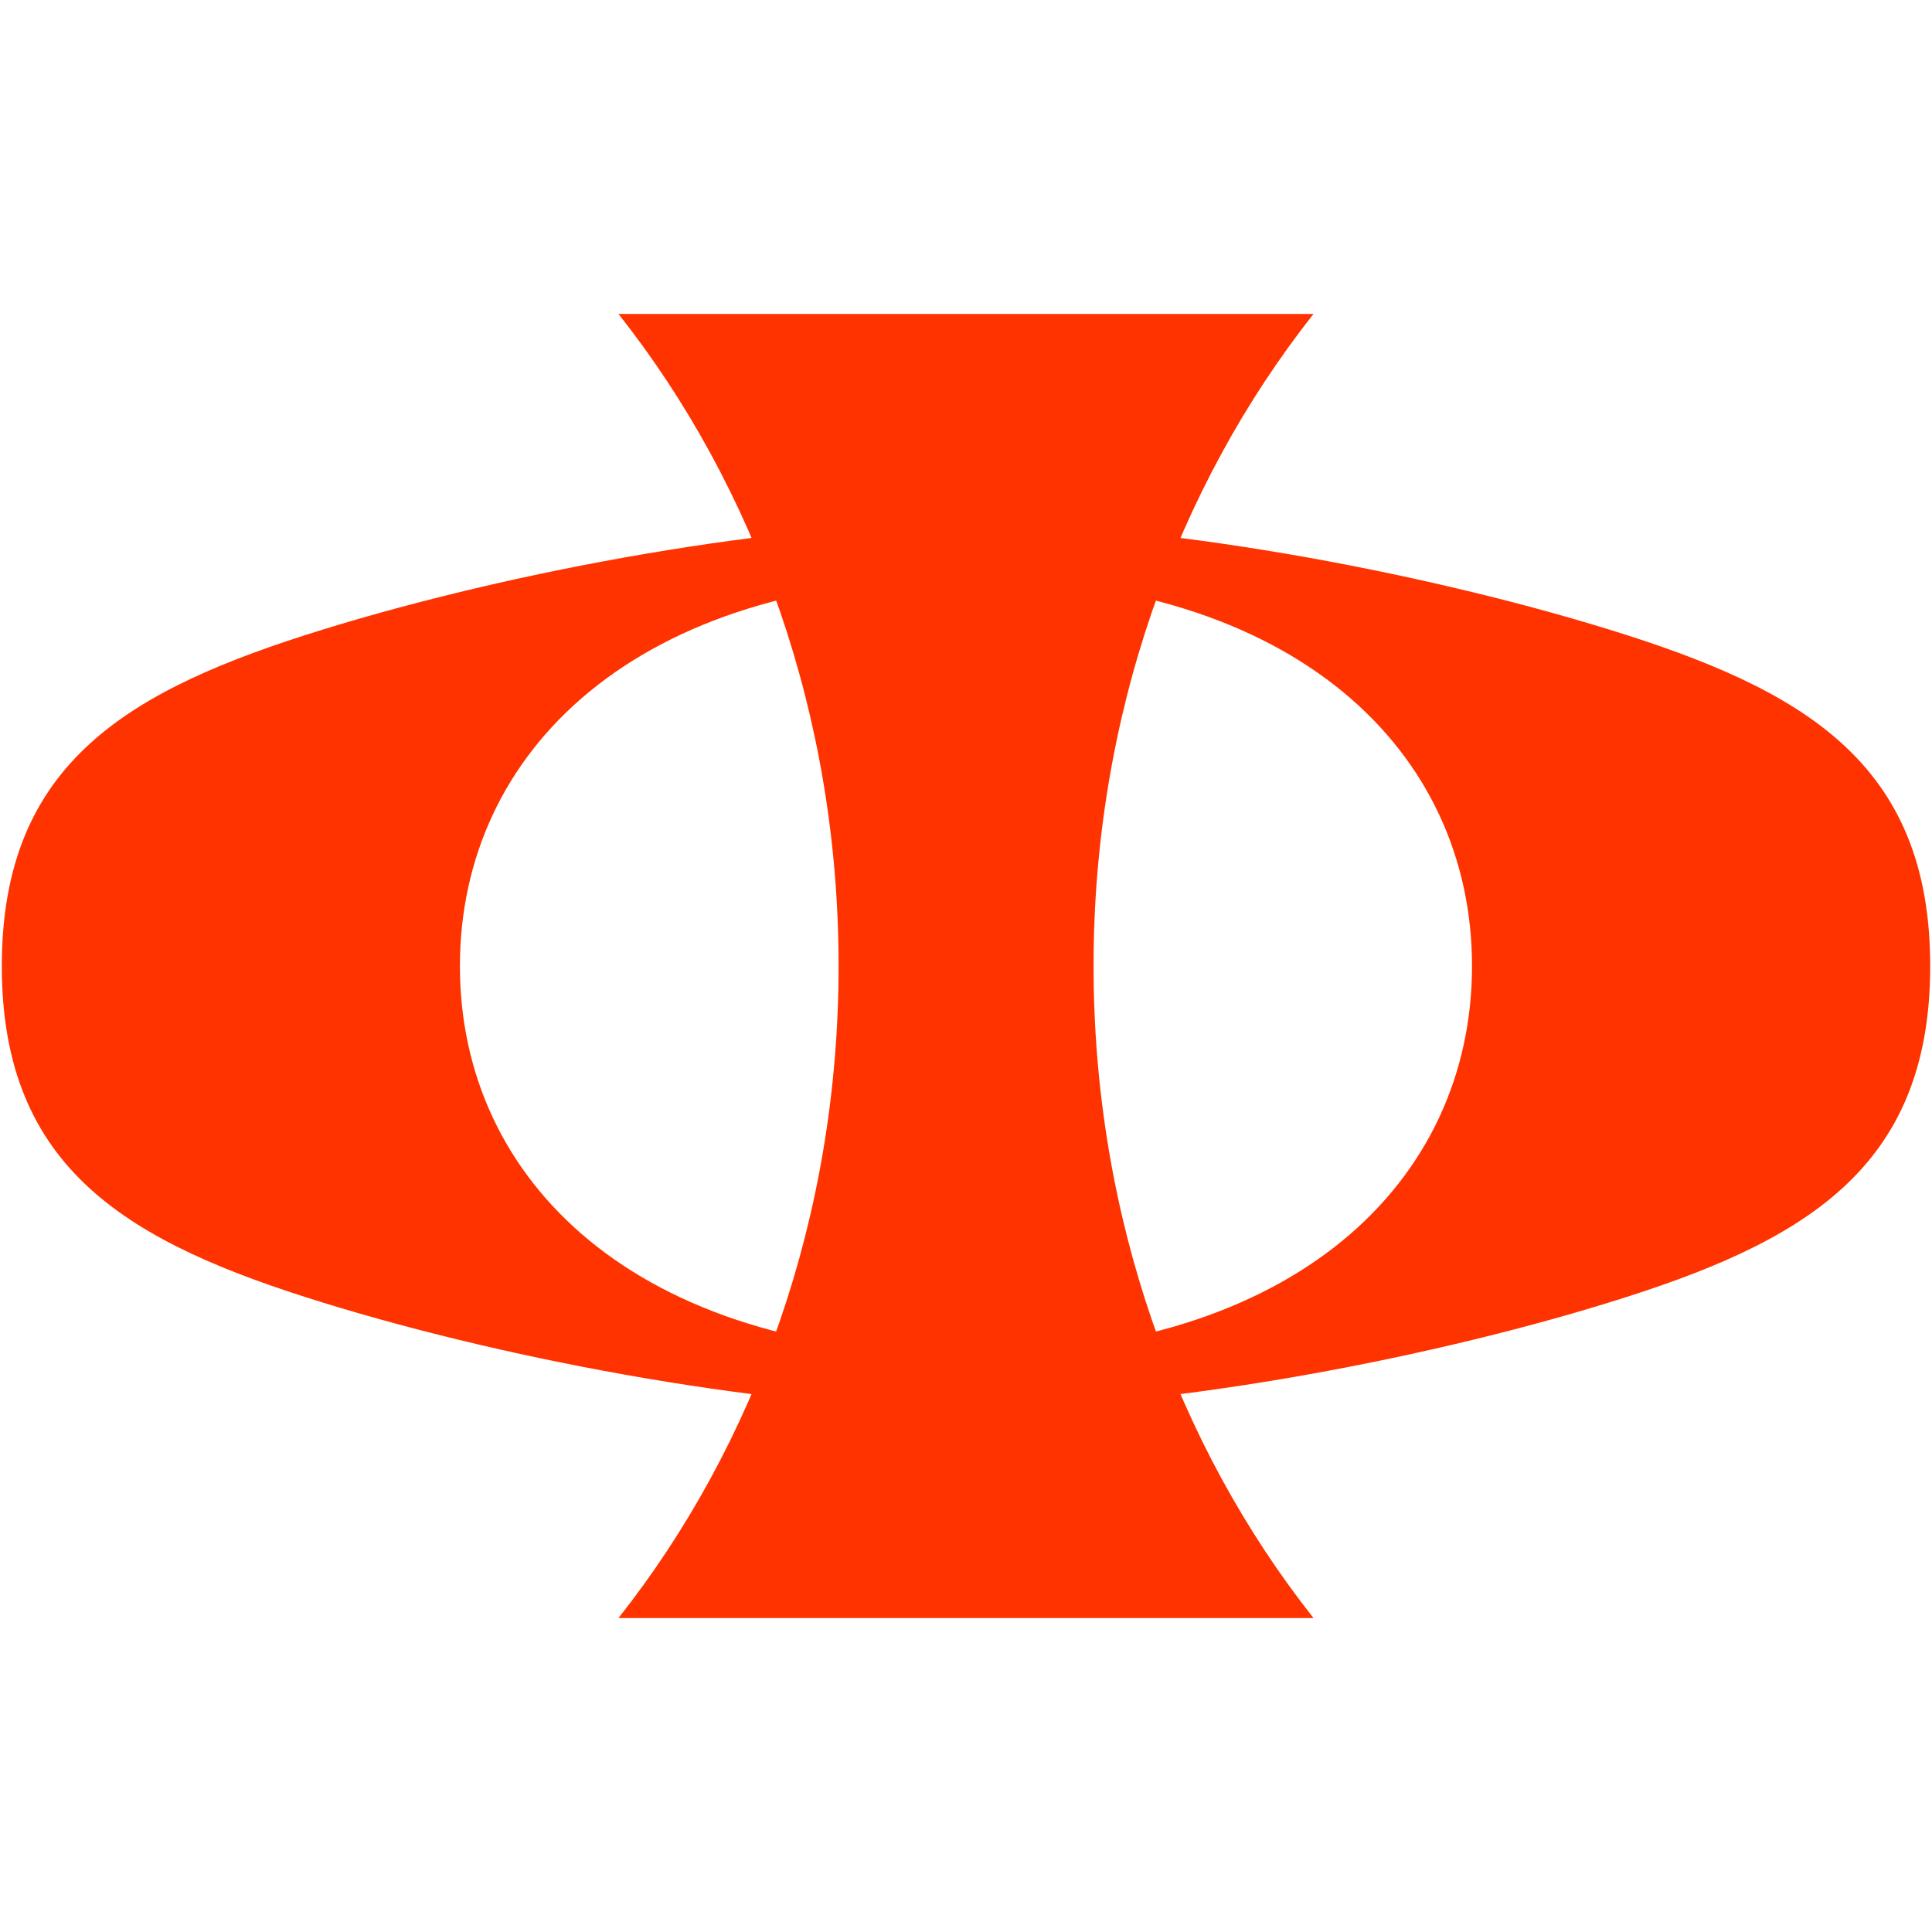 <?xml version="1.0" encoding="utf-8"?>
<!-- Generator: Adobe Illustrator 24.3.2, SVG Export Plug-In . SVG Version: 6.00 Build 0)  -->
<svg version="1.1" xmlns="http://www.w3.org/2000/svg" xmlns:xlink="http://www.w3.org/1999/xlink" x="0px" y="0px"
	 viewBox="0 0 800 800" style="enable-background:new 0 0 800 800;" xml:space="preserve">
<style type="text/css">
	.st0{display:none;}
	.st1{display:inline;fill:#FFFFFF;}
	.st2{fill:#FFFFFF;}
	.st3{fill:none;}
	.st4{fill:#FF3300;}
</style>
<g id="mstile_xFF08_300x300_xFF09_" class="st0">
	<rect x="-425" y="-425" class="st1" width="1650" height="1650"/>
</g>
<g id="apple-touch-icon_xFF08_192x192_xFF09_">
	<rect x="-112" y="-112" class="st2" width="1024" height="1024"/>
</g>
<g id="favion_xFF08_800x800_xFF09_">
	<rect class="st3" width="800" height="800"/>
	<g>
		<path class="st4" d="M666.15,260.63c-80.28-24.77-188-44.19-266.16-44.19s-185.85,19.42-266.13,44.19
			C53.58,285.42,0.75,315.54,0.75,400.03c0,84.52,52.83,114.64,133.11,139.39c80.28,24.79,187.97,44.14,266.13,44.14
			s185.88-19.36,266.16-44.19c80.28-24.75,133.11-54.9,133.11-139.35C799.25,315.54,746.42,285.42,666.15,260.63 M400.02,560.63
			c-136.74,0-209.58-71.9-209.58-160.6c0-88.65,72.84-160.59,209.58-160.59c136.76,0,209.51,71.94,209.51,160.59
			C609.52,488.72,536.78,560.63,400.02,560.63"/>
		<path class="st4" d="M543.9,130H256.1c56.68,71.71,91.14,166.25,91.14,269.98c0,103.79-34.51,198.35-91.14,270.02H543.9
			c-56.62-71.66-91.08-166.23-91.08-270.02C452.81,296.25,487.27,201.71,543.9,130"/>
	</g>
	<g>
	</g>
	<g>
	</g>
	<g>
	</g>
	<g>
	</g>
	<g>
	</g>
	<g>
	</g>
	<g>
	</g>
	<g>
	</g>
	<g>
	</g>
	<g>
	</g>
	<g>
	</g>
	<g>
	</g>
	<g>
	</g>
	<g>
	</g>
	<g>
	</g>
</g>
</svg>
